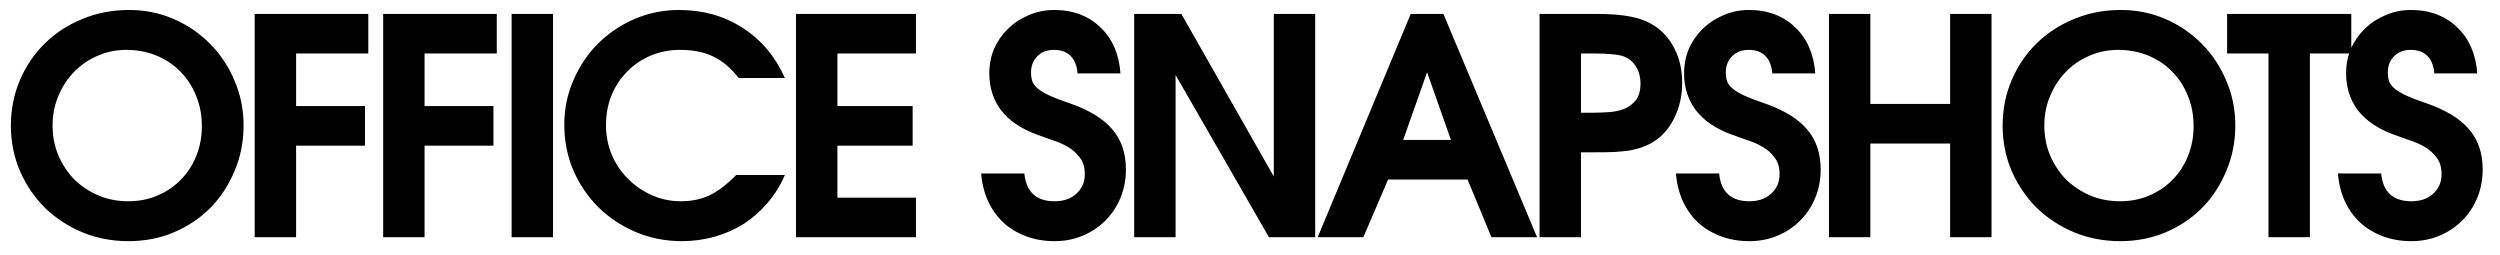 <?xml version="1.0" encoding="UTF-8"?> <svg xmlns="http://www.w3.org/2000/svg" width="137" height="14" viewBox="0 0 137 14" fill="none"><path d="M0.596 6.889C0.596 5.995 0.762 5.162 1.093 4.389C1.424 3.616 1.877 2.948 2.451 2.385C3.036 1.811 3.721 1.364 4.504 1.044C5.299 0.712 6.155 0.547 7.071 0.547C7.943 0.547 8.76 0.712 9.522 1.044C10.284 1.375 10.946 1.827 11.509 2.401C12.083 2.976 12.53 3.649 12.851 4.422C13.182 5.184 13.348 6.001 13.348 6.873C13.348 7.767 13.182 8.601 12.851 9.373C12.53 10.146 12.089 10.82 11.526 11.394C10.963 11.957 10.295 12.404 9.522 12.735C8.76 13.055 7.932 13.215 7.038 13.215C6.144 13.215 5.305 13.055 4.521 12.735C3.737 12.404 3.053 11.957 2.467 11.394C1.893 10.82 1.435 10.146 1.093 9.373C0.762 8.601 0.596 7.772 0.596 6.889ZM2.881 6.873C2.881 7.458 2.986 8.004 3.196 8.512C3.417 9.02 3.709 9.462 4.074 9.837C4.449 10.201 4.891 10.494 5.399 10.715C5.906 10.925 6.447 11.029 7.022 11.029C7.607 11.029 8.142 10.925 8.628 10.715C9.125 10.505 9.55 10.218 9.903 9.854C10.267 9.489 10.549 9.059 10.748 8.562C10.957 8.054 11.062 7.502 11.062 6.906C11.062 6.31 10.957 5.758 10.748 5.25C10.538 4.731 10.251 4.289 9.886 3.925C9.522 3.55 9.086 3.257 8.578 3.047C8.07 2.838 7.518 2.733 6.922 2.733C6.359 2.733 5.829 2.843 5.332 3.064C4.847 3.274 4.422 3.566 4.057 3.942C3.693 4.317 3.406 4.759 3.196 5.266C2.986 5.763 2.881 6.299 2.881 6.873ZM13.957 0.762H20.183V2.931H16.226V5.813H20.001V7.982H16.226V13H13.957V0.762ZM20.997 0.762H27.224V2.931H23.266V5.813H27.041V7.982H23.266V13H20.997V0.762ZM28.037 0.762H30.306V13H28.037V0.762ZM43.012 9.589C42.769 10.152 42.455 10.659 42.068 11.112C41.693 11.554 41.262 11.935 40.777 12.255C40.291 12.564 39.755 12.801 39.17 12.967C38.596 13.133 37.995 13.215 37.365 13.215C36.471 13.215 35.632 13.05 34.848 12.719C34.064 12.387 33.38 11.935 32.795 11.361C32.221 10.787 31.762 10.113 31.42 9.34C31.089 8.556 30.923 7.723 30.923 6.84C30.923 5.978 31.089 5.167 31.42 4.405C31.751 3.632 32.198 2.965 32.761 2.401C33.336 1.827 34.004 1.375 34.765 1.044C35.538 0.712 36.355 0.547 37.216 0.547C38.519 0.547 39.678 0.872 40.694 1.524C41.709 2.175 42.482 3.091 43.012 4.273H40.478C40.059 3.732 39.595 3.34 39.087 3.097C38.591 2.854 37.983 2.733 37.266 2.733C36.692 2.733 36.156 2.838 35.66 3.047C35.163 3.257 34.732 3.55 34.368 3.925C34.004 4.289 33.716 4.725 33.507 5.233C33.308 5.73 33.209 6.271 33.209 6.856C33.209 7.43 33.313 7.971 33.523 8.479C33.744 8.987 34.042 9.429 34.417 9.804C34.793 10.179 35.229 10.477 35.726 10.698C36.222 10.919 36.752 11.029 37.316 11.029C37.901 11.029 38.425 10.919 38.889 10.698C39.352 10.477 39.838 10.107 40.346 9.589H43.012ZM43.621 0.762H50.195V2.931H45.89V5.813H50.013V7.982H45.89V10.831H50.195V13H43.621V0.762ZM56.135 9.506C56.235 10.521 56.787 11.029 57.791 11.029C58.288 11.029 58.685 10.891 58.984 10.615C59.293 10.339 59.447 9.981 59.447 9.539C59.447 9.175 59.359 8.877 59.182 8.645C59.006 8.402 58.785 8.203 58.52 8.049C58.255 7.894 57.962 7.767 57.642 7.668C57.333 7.557 57.041 7.452 56.764 7.353C55.937 7.044 55.302 6.608 54.86 6.045C54.429 5.471 54.214 4.797 54.214 4.024C54.214 3.539 54.303 3.086 54.479 2.666C54.667 2.247 54.921 1.883 55.241 1.573C55.572 1.253 55.953 1.005 56.384 0.828C56.814 0.641 57.278 0.547 57.775 0.547C58.294 0.547 58.768 0.63 59.199 0.795C59.629 0.961 59.999 1.198 60.308 1.507C60.629 1.805 60.883 2.17 61.07 2.6C61.258 3.031 61.368 3.506 61.401 4.024H59.05C59.017 3.605 58.89 3.285 58.669 3.064C58.448 2.843 58.145 2.733 57.758 2.733C57.383 2.733 57.079 2.849 56.847 3.08C56.615 3.312 56.5 3.61 56.5 3.975C56.5 4.162 56.527 4.334 56.582 4.488C56.649 4.632 56.759 4.764 56.914 4.886C57.068 5.007 57.278 5.128 57.543 5.25C57.808 5.371 58.139 5.498 58.536 5.631C59.641 6.006 60.441 6.486 60.938 7.071C61.446 7.646 61.7 8.385 61.7 9.291C61.7 9.843 61.6 10.361 61.401 10.847C61.203 11.322 60.927 11.736 60.573 12.089C60.22 12.443 59.806 12.719 59.331 12.917C58.857 13.116 58.343 13.215 57.791 13.215C57.228 13.215 56.709 13.127 56.235 12.95C55.76 12.774 55.346 12.525 54.993 12.205C54.639 11.874 54.358 11.482 54.148 11.029C53.938 10.566 53.811 10.058 53.767 9.506H56.135ZM62.153 0.762H64.737L69.804 9.671V0.762H72.073V13H69.539L64.422 4.107V13H62.153V0.762ZM77.309 0.762H79.098L84.232 13H81.731L80.423 9.837H76.067L74.71 13H72.209L77.309 0.762ZM79.512 7.668L78.204 3.958L76.895 7.668H79.512ZM84.368 0.762H87.398C88.227 0.762 88.878 0.812 89.353 0.911C89.838 0.999 90.263 1.159 90.628 1.391C91.125 1.711 91.505 2.142 91.77 2.683C92.046 3.224 92.184 3.842 92.184 4.538C92.184 5.266 92.03 5.929 91.721 6.525C91.423 7.11 91.009 7.552 90.479 7.85C90.313 7.938 90.136 8.015 89.949 8.082C89.761 8.148 89.546 8.203 89.303 8.247C89.06 8.28 88.778 8.308 88.458 8.33C88.149 8.341 87.785 8.347 87.365 8.347H86.637V13H84.368V0.762ZM87.299 6.177C87.586 6.177 87.879 6.166 88.177 6.144C88.486 6.122 88.767 6.061 89.021 5.962C89.275 5.852 89.485 5.691 89.651 5.482C89.816 5.261 89.899 4.963 89.899 4.587C89.899 4.201 89.805 3.87 89.618 3.594C89.43 3.318 89.171 3.136 88.839 3.047C88.652 3.003 88.453 2.976 88.243 2.965C88.033 2.942 87.752 2.931 87.398 2.931H86.637V6.177H87.299ZM94.209 9.506C94.308 10.521 94.86 11.029 95.865 11.029C96.362 11.029 96.759 10.891 97.057 10.615C97.366 10.339 97.521 9.981 97.521 9.539C97.521 9.175 97.433 8.877 97.256 8.645C97.079 8.402 96.858 8.203 96.593 8.049C96.329 7.894 96.036 7.767 95.716 7.668C95.407 7.557 95.114 7.452 94.838 7.353C94.01 7.044 93.375 6.608 92.934 6.045C92.503 5.471 92.288 4.797 92.288 4.024C92.288 3.539 92.376 3.086 92.553 2.666C92.74 2.247 92.994 1.883 93.314 1.573C93.646 1.253 94.027 1.005 94.457 0.828C94.888 0.641 95.351 0.547 95.848 0.547C96.367 0.547 96.842 0.63 97.272 0.795C97.703 0.961 98.073 1.198 98.382 1.507C98.702 1.805 98.956 2.17 99.144 2.6C99.331 3.031 99.442 3.506 99.475 4.024H97.123C97.09 3.605 96.963 3.285 96.743 3.064C96.522 2.843 96.218 2.733 95.832 2.733C95.456 2.733 95.153 2.849 94.921 3.08C94.689 3.312 94.573 3.61 94.573 3.975C94.573 4.162 94.601 4.334 94.656 4.488C94.722 4.632 94.832 4.764 94.987 4.886C95.142 5.007 95.351 5.128 95.616 5.25C95.881 5.371 96.213 5.498 96.61 5.631C97.714 6.006 98.514 6.486 99.011 7.071C99.519 7.646 99.773 8.385 99.773 9.291C99.773 9.843 99.674 10.361 99.475 10.847C99.276 11.322 99 11.736 98.647 12.089C98.294 12.443 97.88 12.719 97.405 12.917C96.93 13.116 96.417 13.215 95.865 13.215C95.302 13.215 94.783 13.127 94.308 12.95C93.833 12.774 93.419 12.525 93.066 12.205C92.713 11.874 92.431 11.482 92.222 11.029C92.012 10.566 91.885 10.058 91.841 9.506H94.209ZM100.227 0.762H102.496V5.697H106.868V0.762H109.136V13H106.868V7.866H102.496V13H100.227V0.762ZM109.744 6.889C109.744 5.995 109.91 5.162 110.241 4.389C110.572 3.616 111.025 2.948 111.599 2.385C112.184 1.811 112.868 1.364 113.652 1.044C114.447 0.712 115.303 0.547 116.219 0.547C117.091 0.547 117.908 0.712 118.67 1.044C119.432 1.375 120.094 1.827 120.657 2.401C121.231 2.976 121.678 3.649 121.998 4.422C122.33 5.184 122.495 6.001 122.495 6.873C122.495 7.767 122.33 8.601 121.998 9.373C121.678 10.146 121.237 10.82 120.674 11.394C120.111 11.957 119.443 12.404 118.67 12.735C117.908 13.055 117.08 13.215 116.186 13.215C115.292 13.215 114.453 13.055 113.669 12.735C112.885 12.404 112.2 11.957 111.615 11.394C111.041 10.82 110.583 10.146 110.241 9.373C109.91 8.601 109.744 7.772 109.744 6.889ZM112.029 6.873C112.029 7.458 112.134 8.004 112.344 8.512C112.565 9.02 112.857 9.462 113.222 9.837C113.597 10.201 114.039 10.494 114.546 10.715C115.054 10.925 115.595 11.029 116.169 11.029C116.754 11.029 117.29 10.925 117.776 10.715C118.272 10.505 118.697 10.218 119.051 9.854C119.415 9.489 119.697 9.059 119.895 8.562C120.105 8.054 120.21 7.502 120.21 6.906C120.21 6.31 120.105 5.758 119.895 5.25C119.686 4.731 119.398 4.289 119.034 3.925C118.67 3.55 118.234 3.257 117.726 3.047C117.218 2.838 116.666 2.733 116.07 2.733C115.507 2.733 114.977 2.843 114.48 3.064C113.994 3.274 113.569 3.566 113.205 3.942C112.841 4.317 112.554 4.759 112.344 5.266C112.134 5.763 112.029 6.299 112.029 6.873ZM124.313 2.931H122.045V0.762H128.851V2.931H126.582V13H124.313V2.931ZM130.487 9.506C130.587 10.521 131.139 11.029 132.143 11.029C132.64 11.029 133.037 10.891 133.336 10.615C133.645 10.339 133.799 9.981 133.799 9.539C133.799 9.175 133.711 8.877 133.534 8.645C133.358 8.402 133.137 8.203 132.872 8.049C132.607 7.894 132.314 7.767 131.994 7.668C131.685 7.557 131.392 7.452 131.116 7.353C130.288 7.044 129.654 6.608 129.212 6.045C128.782 5.471 128.566 4.797 128.566 4.024C128.566 3.539 128.655 3.086 128.831 2.666C129.019 2.247 129.273 1.883 129.593 1.573C129.924 1.253 130.305 1.005 130.736 0.828C131.166 0.641 131.63 0.547 132.127 0.547C132.646 0.547 133.12 0.63 133.551 0.795C133.981 0.961 134.351 1.198 134.66 1.507C134.981 1.805 135.234 2.17 135.422 2.6C135.61 3.031 135.72 3.506 135.753 4.024H133.402C133.369 3.605 133.242 3.285 133.021 3.064C132.8 2.843 132.497 2.733 132.11 2.733C131.735 2.733 131.431 2.849 131.199 3.08C130.967 3.312 130.852 3.61 130.852 3.975C130.852 4.162 130.879 4.334 130.934 4.488C131.001 4.632 131.111 4.764 131.266 4.886C131.42 5.007 131.63 5.128 131.895 5.25C132.16 5.371 132.491 5.498 132.888 5.631C133.992 6.006 134.793 6.486 135.29 7.071C135.798 7.646 136.051 8.385 136.051 9.291C136.051 9.843 135.952 10.361 135.753 10.847C135.555 11.322 135.279 11.736 134.925 12.089C134.572 12.443 134.158 12.719 133.683 12.917C133.209 13.116 132.695 13.215 132.143 13.215C131.58 13.215 131.061 13.127 130.587 12.95C130.112 12.774 129.698 12.525 129.345 12.205C128.991 11.874 128.71 11.482 128.5 11.029C128.29 10.566 128.163 10.058 128.119 9.506H130.487Z" fill="black"></path></svg> 